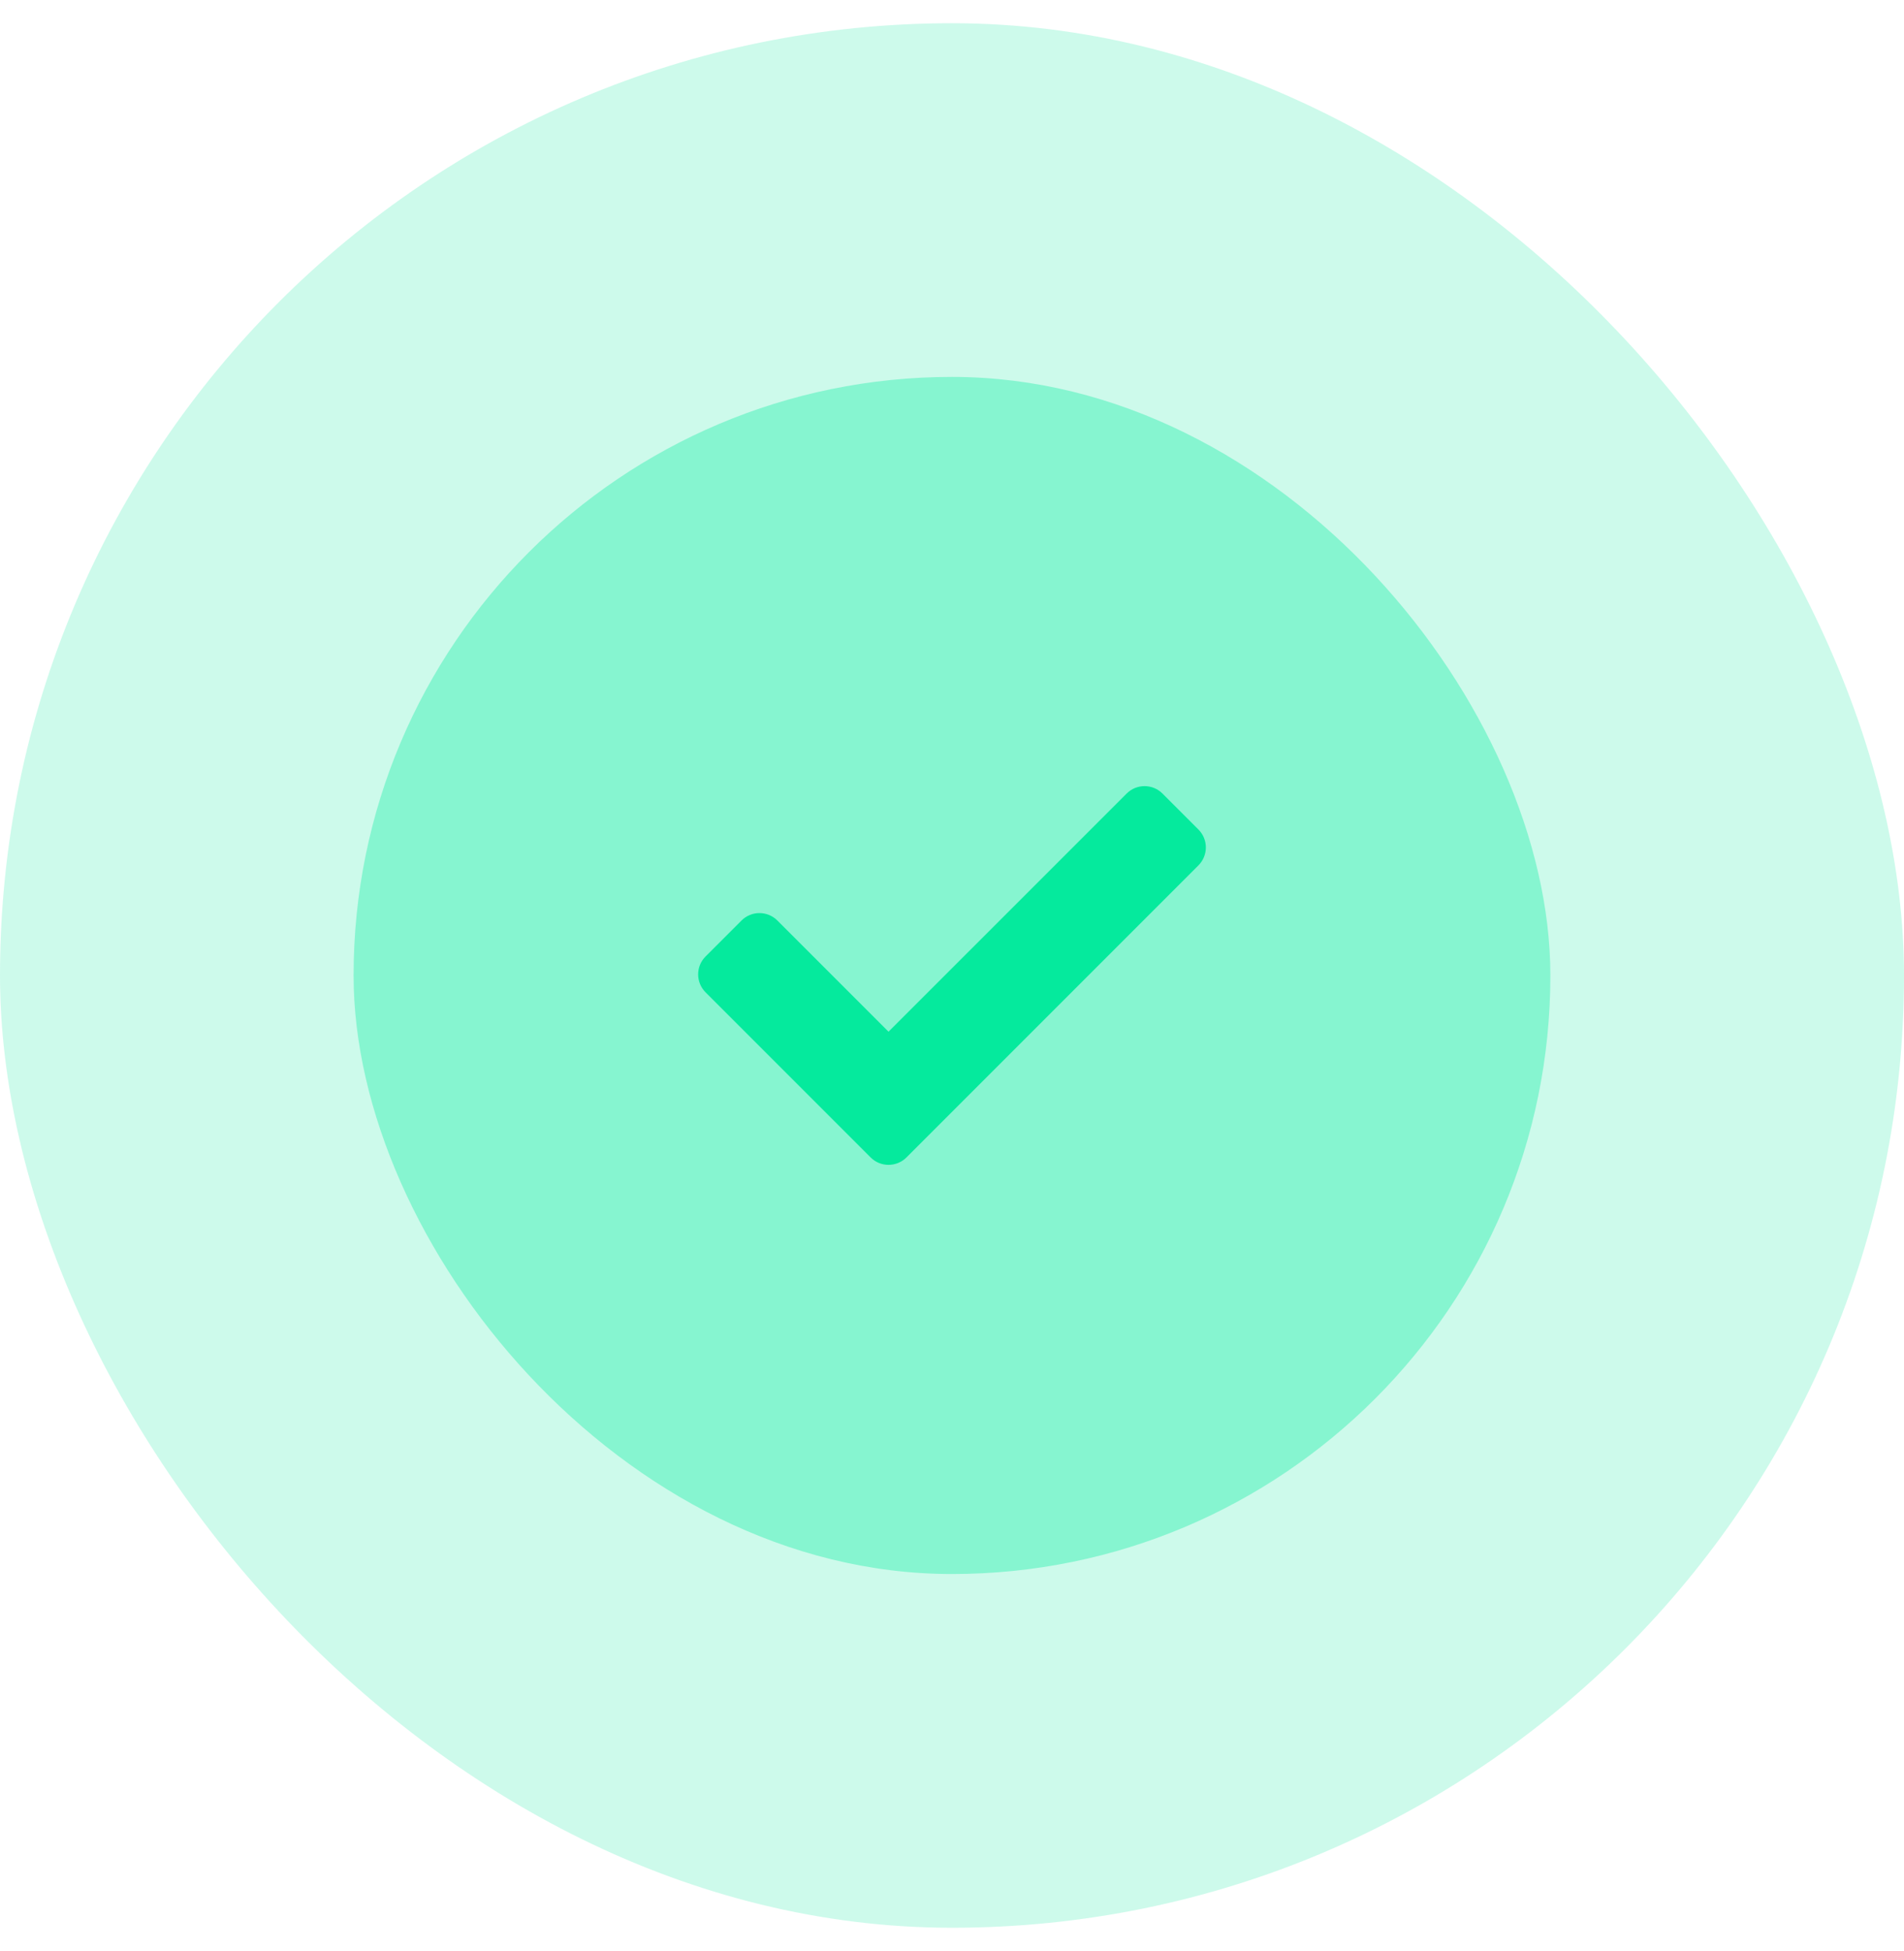 <svg xmlns:xlink="http://www.w3.org/1999/xlink" xmlns="http://www.w3.org/2000/svg" width="41" height="42" viewBox="0 0 41 42" fill="none"><rect y="0.5" width="41" height="41" rx="20.5" fill="#05EA9D" fill-opacity="0.2"></rect><rect x="7.614" y="8.114" width="25.771" height="25.771" rx="12.886" fill="#05EA9D" fill-opacity="0.35"></rect><path d="M18.747 24.916L15.194 21.363C14.98 21.149 14.98 20.803 15.194 20.59L15.967 19.817C16.18 19.603 16.526 19.603 16.74 19.817L19.133 22.21L24.26 17.084C24.474 16.87 24.82 16.87 25.033 17.084L25.806 17.857C26.02 18.07 26.02 18.416 25.806 18.63L19.52 24.916C19.306 25.13 18.96 25.13 18.747 24.916Z" fill="#05EA9D"></path></svg>